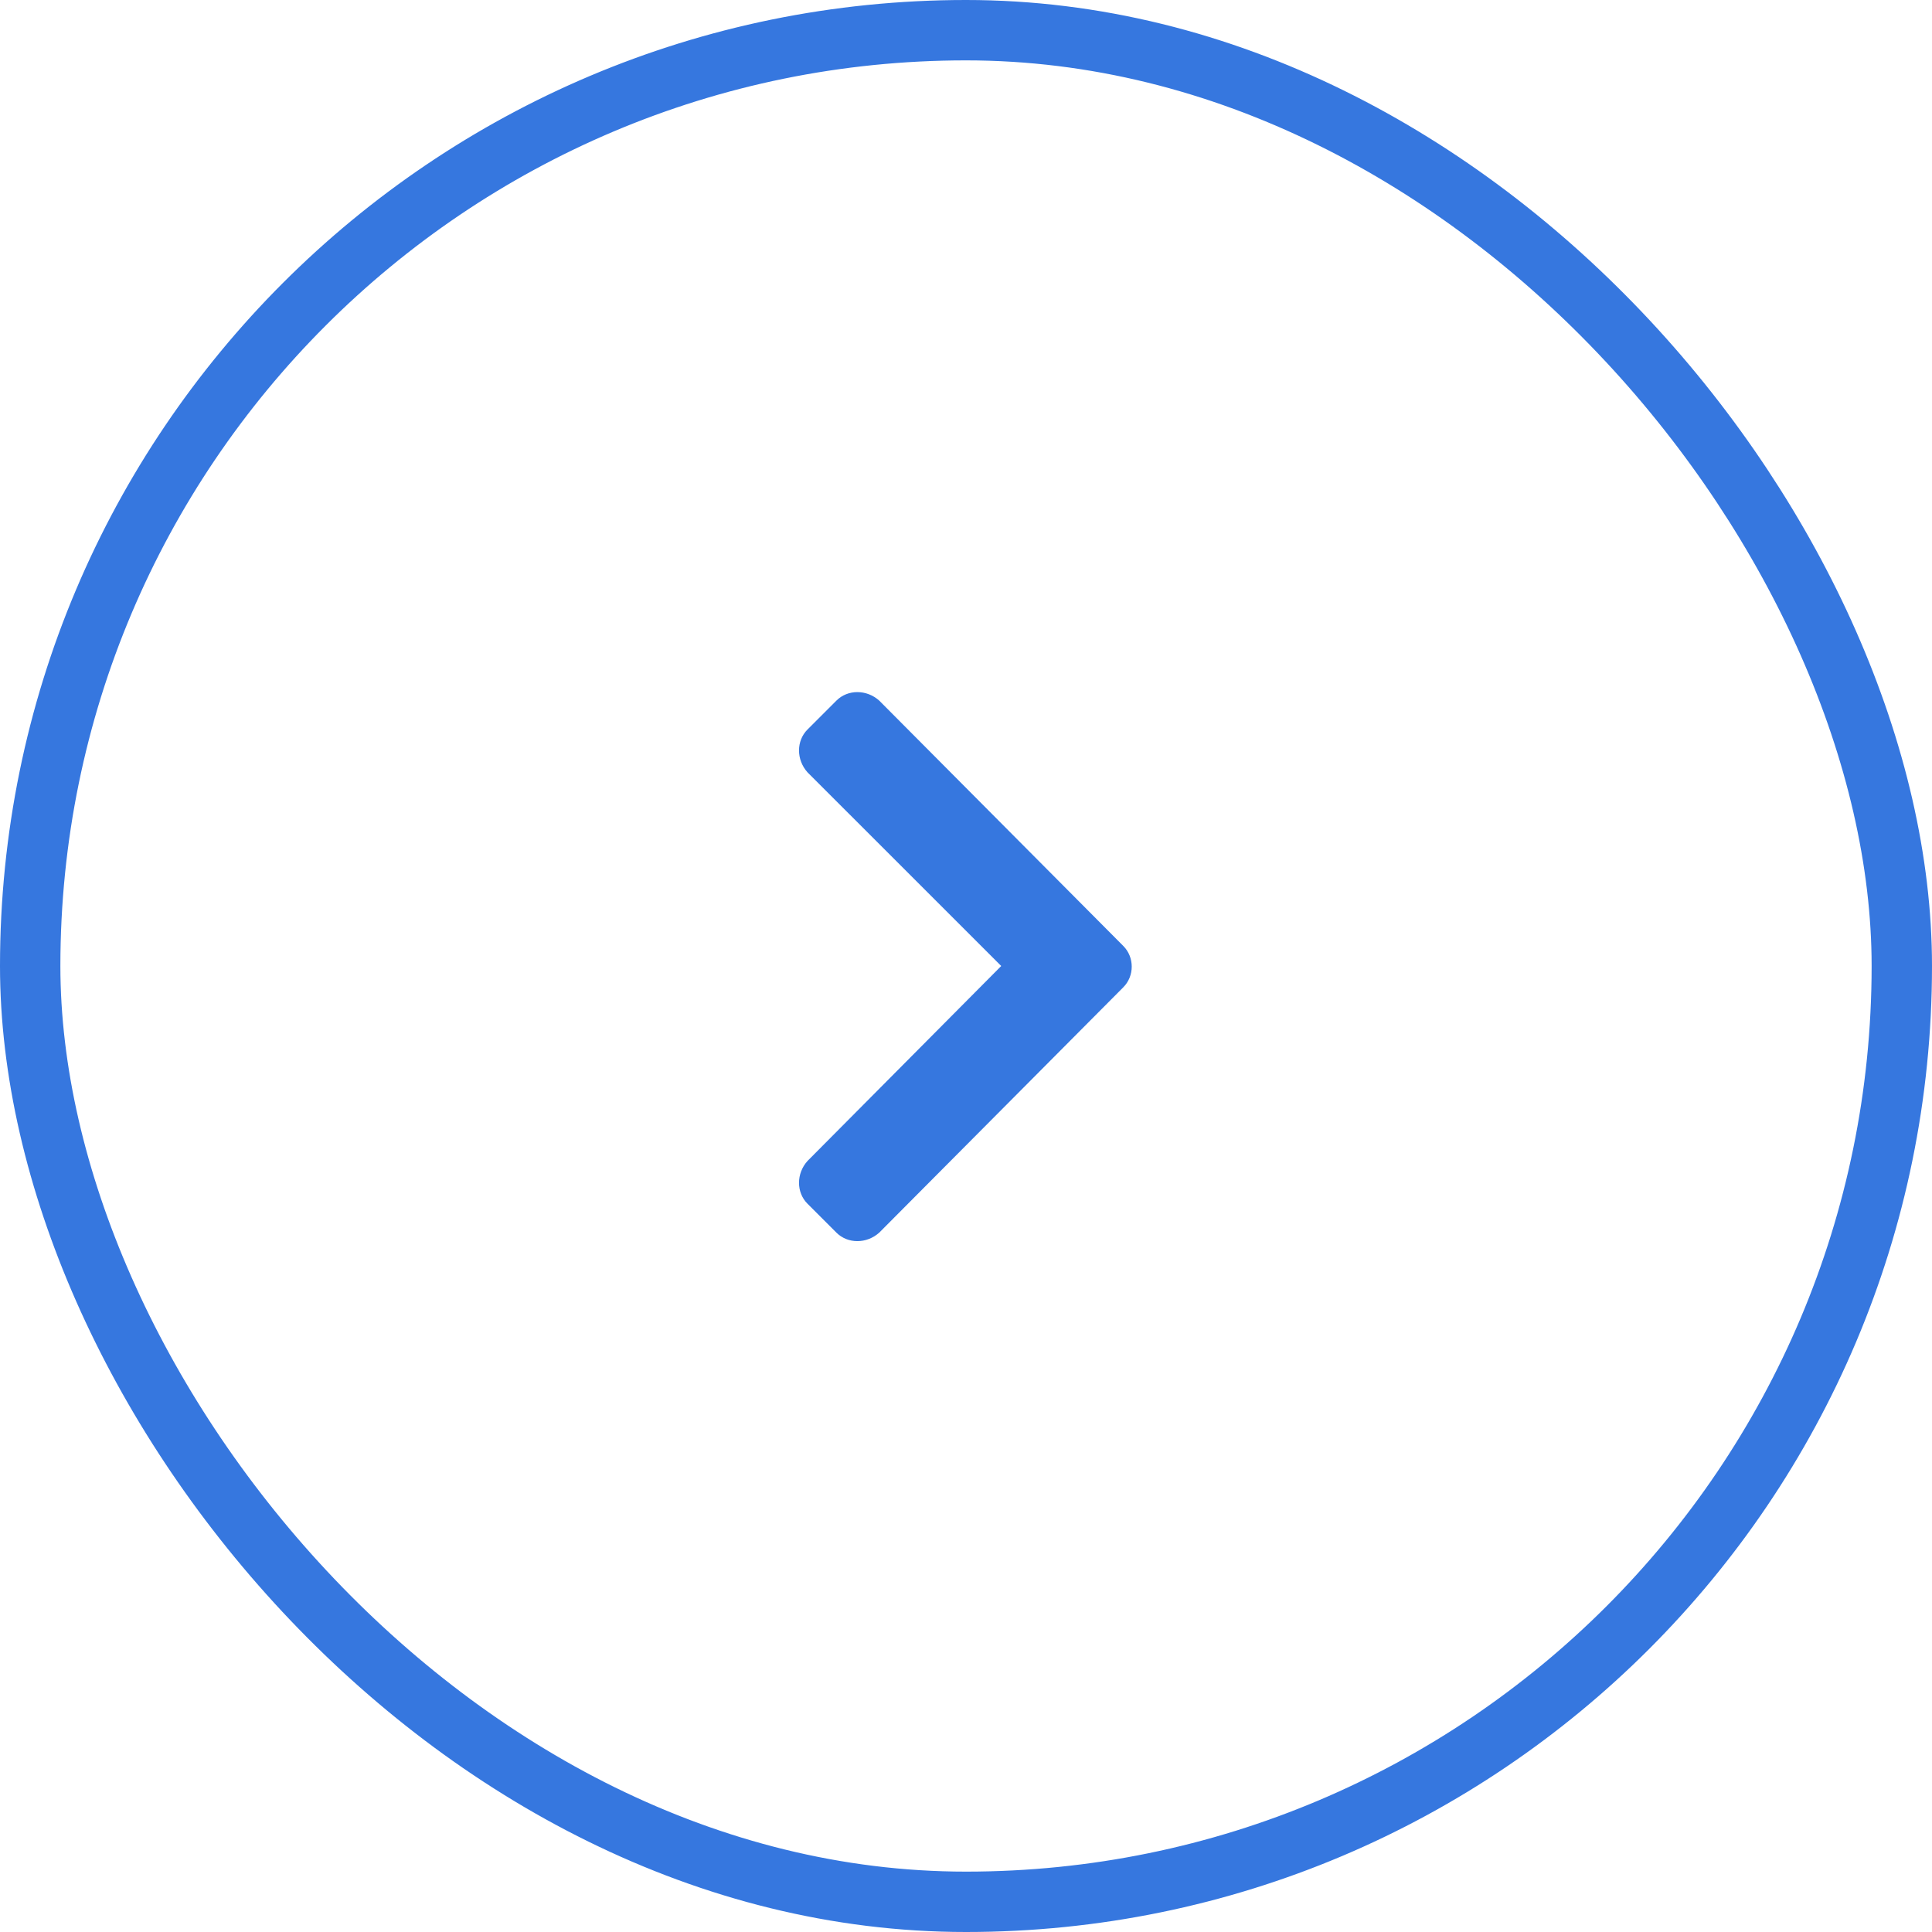 <svg width="48" height="48" viewBox="0 0 48 48" fill="none" xmlns="http://www.w3.org/2000/svg">
<rect x="0.75" y="0.75" width="46.5" height="46.5" rx="23.25" stroke="#3677DF" stroke-width="1.5"/>
<path d="M27.906 24.531L21.844 30.625C21.531 30.906 21.062 30.906 20.781 30.625L20.062 29.906C19.781 29.625 19.781 29.156 20.062 28.844L24.875 24L20.062 19.188C19.781 18.875 19.781 18.406 20.062 18.125L20.781 17.406C21.062 17.125 21.531 17.125 21.844 17.406L27.906 23.5C28.188 23.781 28.188 24.25 27.906 24.531Z" fill="#3677DF"/>
</svg>
